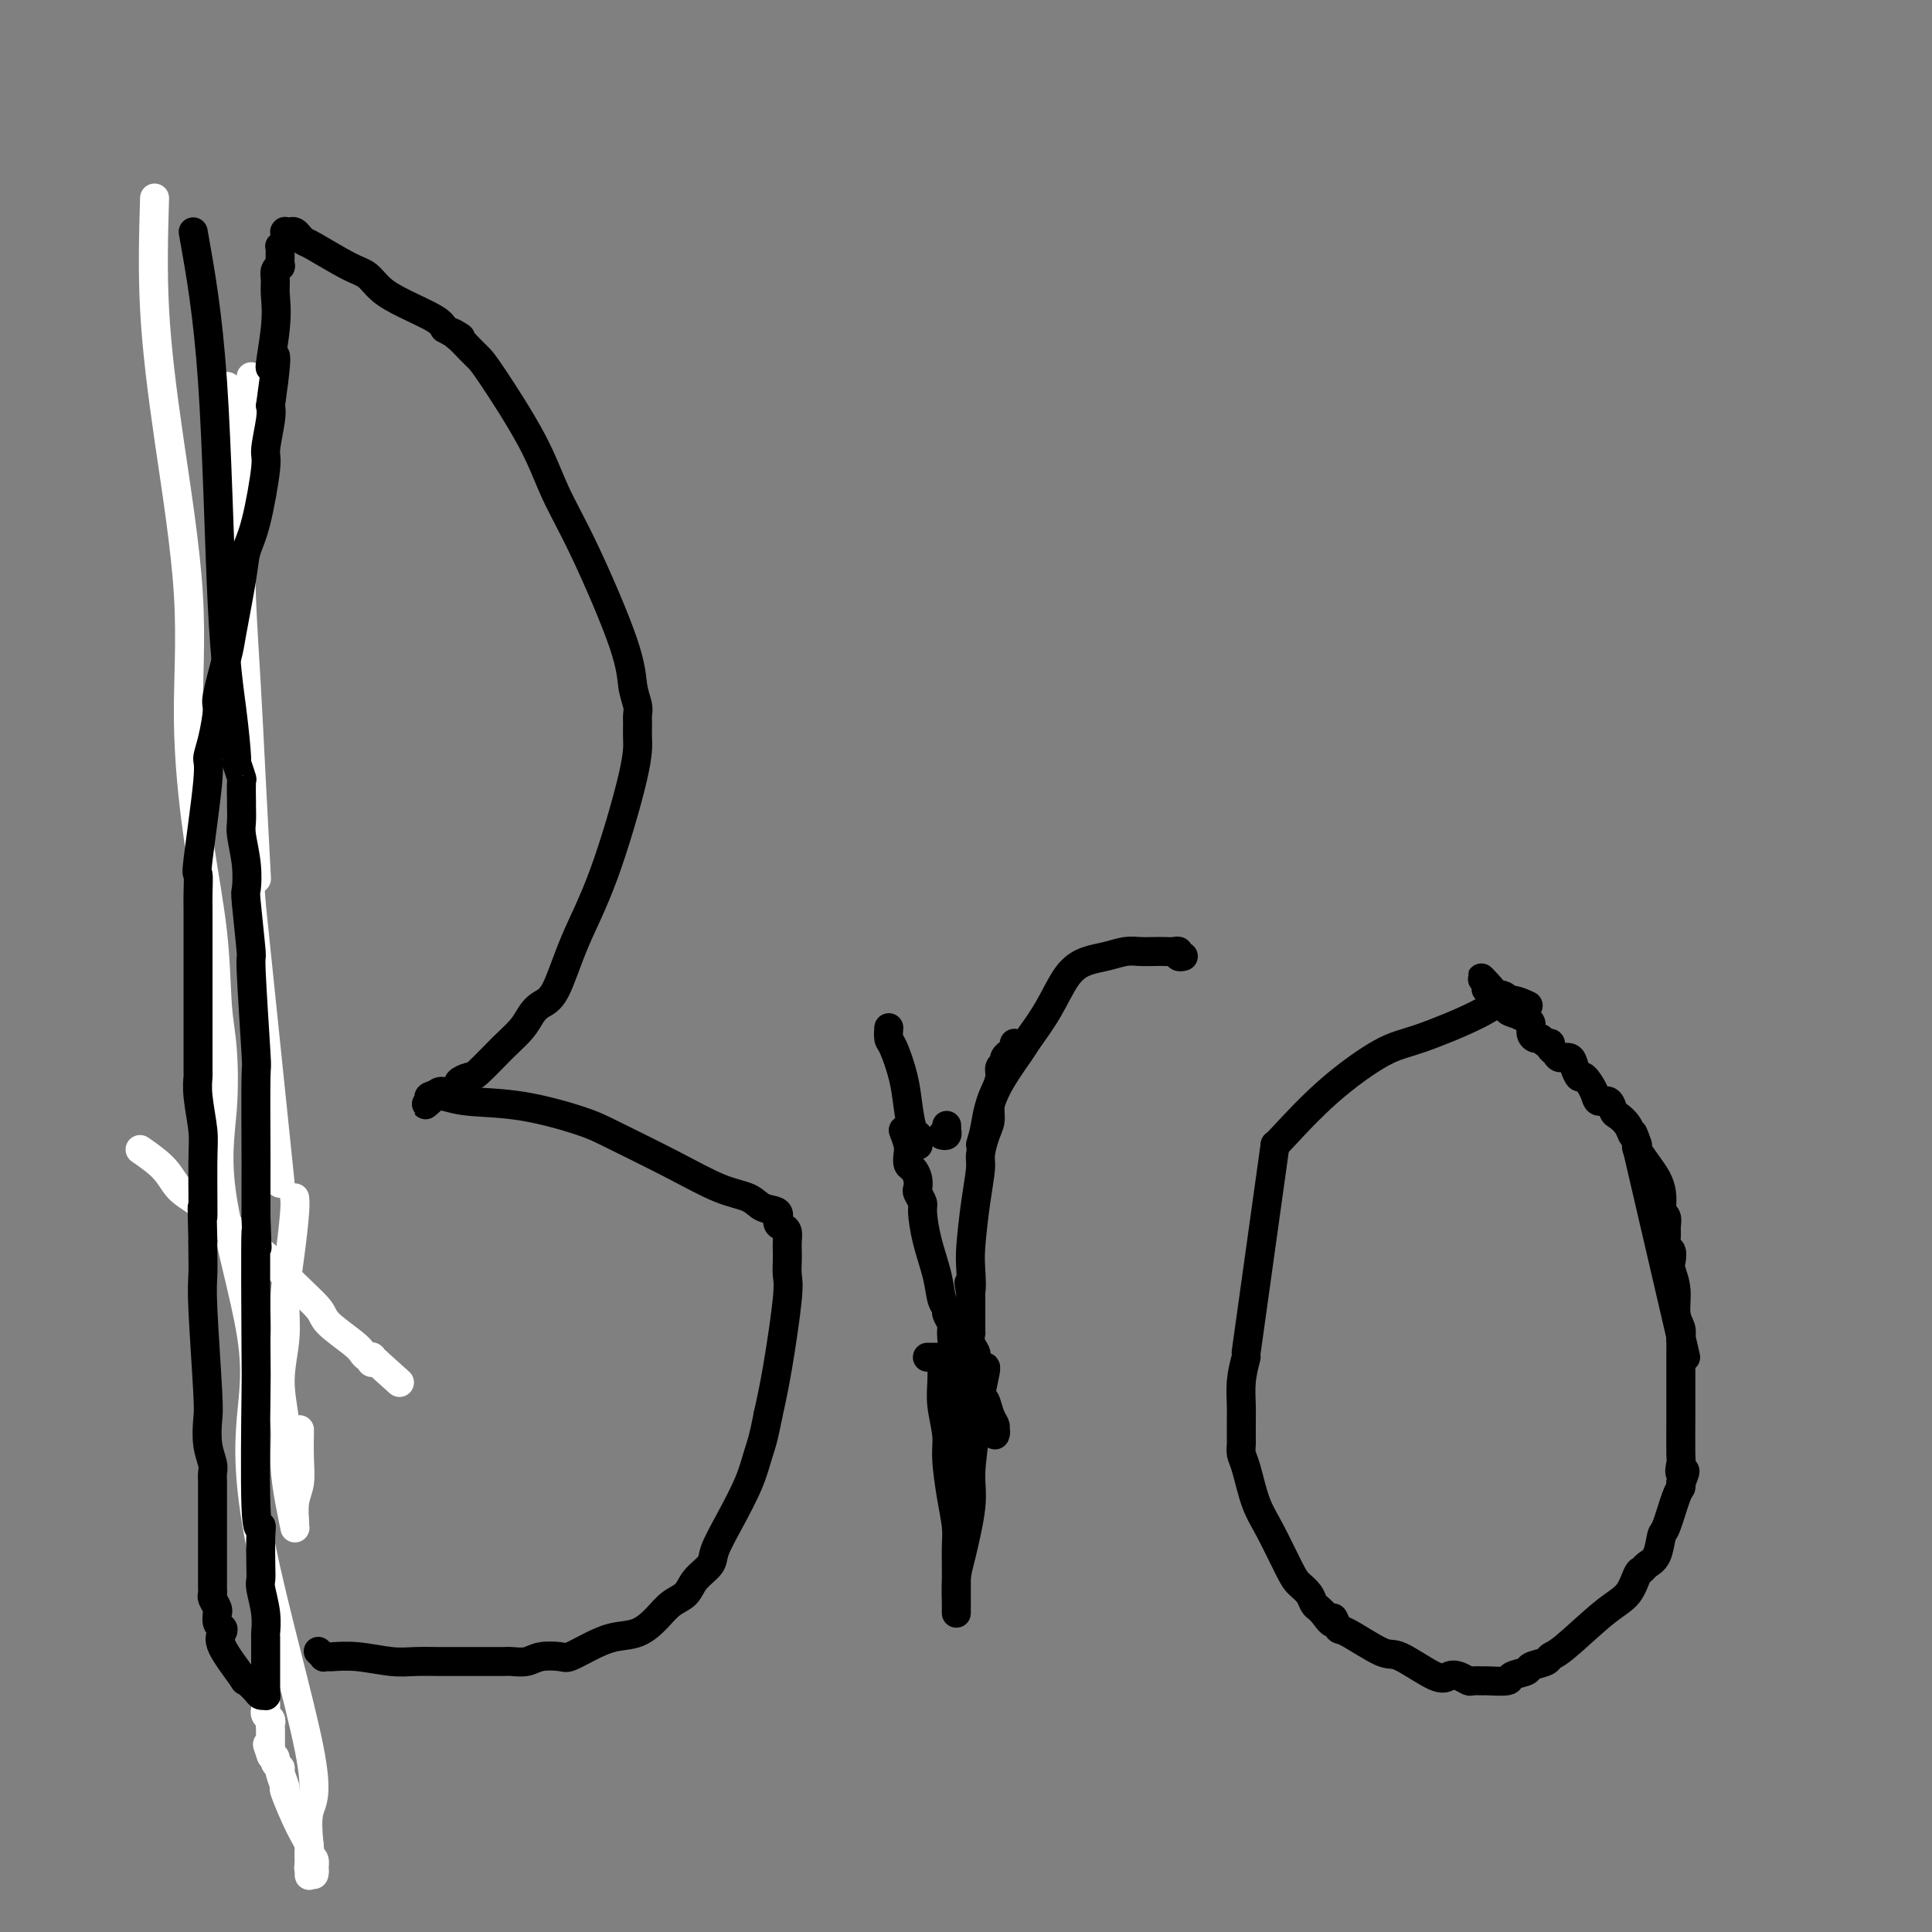 <svg viewBox='0 0 400 400' version='1.1' xmlns='http://www.w3.org/2000/svg' xmlns:xlink='http://www.w3.org/1999/xlink'><rect x="0" y="0" width="400" height="400" fill="#808080" stroke="none"/><g fill='none' stroke='#FFFFFF' stroke-width='6' stroke-linecap='round' stroke-linejoin='round'><path d='M52,78c0.085,0.055 0.169,0.110 0,4c-0.169,3.890 -0.593,11.616 -1,17c-0.407,5.384 -0.799,8.426 -1,12c-0.201,3.574 -0.211,7.679 0,13c0.211,5.321 0.644,11.859 1,18c0.356,6.141 0.634,11.884 1,19c0.366,7.116 0.819,15.605 1,19c0.181,3.395 0.091,1.698 0,0'/><path d='M62,296c-0.030,2.060 -0.061,4.120 0,6c0.061,1.880 0.213,3.579 0,5c-0.213,1.421 -0.792,2.565 -1,4c-0.208,1.435 -0.046,3.163 0,4c0.046,0.837 -0.025,0.783 0,1c0.025,0.217 0.145,0.705 0,0c-0.145,-0.705 -0.557,-2.601 -1,-5c-0.443,-2.399 -0.918,-5.300 -1,-8c-0.082,-2.700 0.230,-5.201 0,-8c-0.230,-2.799 -1.000,-5.898 -1,-9c0.000,-3.102 0.771,-6.208 1,-9c0.229,-2.792 -0.082,-5.270 0,-8c0.082,-2.730 0.558,-5.711 1,-9c0.442,-3.289 0.850,-6.885 1,-9c0.150,-2.115 0.043,-2.747 0,-3c-0.043,-0.253 -0.021,-0.126 0,0'/><path d='M47,80c0.453,0.279 0.905,0.557 1,2c0.095,1.443 -0.168,4.050 0,7c0.168,2.950 0.766,6.243 1,10c0.234,3.757 0.104,7.979 0,13c-0.104,5.021 -0.183,10.841 0,17c0.183,6.159 0.626,12.658 1,20c0.374,7.342 0.678,15.526 1,22c0.322,6.474 0.661,11.237 1,16'/><path d='M58,245c0.000,0.000 -6.000,-58.000 -6,-58'/><path d='M32,41c-0.216,7.466 -0.431,14.931 0,23c0.431,8.069 1.509,16.741 3,27c1.491,10.259 3.393,22.104 4,32c0.607,9.896 -0.083,17.841 0,26c0.083,8.159 0.938,16.531 2,24c1.062,7.469 2.331,14.033 3,20c0.669,5.967 0.738,11.336 1,15c0.262,3.664 0.719,5.624 1,9c0.281,3.376 0.388,8.167 0,13c-0.388,4.833 -1.271,9.707 0,18c1.271,8.293 4.697,20.006 6,28c1.303,7.994 0.482,12.268 0,18c-0.482,5.732 -0.627,12.922 2,26c2.627,13.078 8.024,32.044 10,42c1.976,9.956 0.529,10.902 0,13c-0.529,2.098 -0.142,5.350 0,7c0.142,1.650 0.038,1.700 0,2c-0.038,0.300 -0.010,0.850 0,1c0.010,0.150 0.003,-0.100 0,0c-0.003,0.100 -0.001,0.550 0,1'/><path d='M64,386c0.016,3.935 0.057,1.772 0,1c-0.057,-0.772 -0.211,-0.154 0,0c0.211,0.154 0.789,-0.155 1,0c0.211,0.155 0.057,0.773 0,1c-0.057,0.227 -0.015,0.061 0,0c0.015,-0.061 0.004,-0.018 0,0c-0.004,0.018 0.000,0.012 0,0c-0.000,-0.012 -0.004,-0.030 0,0c0.004,0.030 0.016,0.108 0,0c-0.016,-0.108 -0.061,-0.401 0,-1c0.061,-0.599 0.229,-1.503 0,-2c-0.229,-0.497 -0.855,-0.585 -1,-1c-0.145,-0.415 0.192,-1.155 0,-2c-0.192,-0.845 -0.912,-1.795 -2,-4c-1.088,-2.205 -2.544,-5.666 -3,-7c-0.456,-1.334 0.089,-0.543 0,-1c-0.089,-0.457 -0.811,-2.164 -1,-3c-0.189,-0.836 0.156,-0.801 0,-1c-0.156,-0.199 -0.811,-0.630 -1,-1c-0.189,-0.370 0.089,-0.677 0,-1c-0.089,-0.323 -0.544,-0.661 -1,-1'/><path d='M56,363c-1.238,-3.567 -0.332,-0.983 0,0c0.332,0.983 0.089,0.366 0,0c-0.089,-0.366 -0.024,-0.479 0,-1c0.024,-0.521 0.007,-1.449 0,-2c-0.007,-0.551 -0.006,-0.725 0,-1c0.006,-0.275 0.016,-0.652 0,-1c-0.016,-0.348 -0.057,-0.667 0,-1c0.057,-0.333 0.211,-0.682 0,-1c-0.211,-0.318 -0.789,-0.607 -1,-1c-0.211,-0.393 -0.057,-0.890 0,-1c0.057,-0.110 0.015,0.167 0,0c-0.015,-0.167 -0.004,-0.777 0,-1c0.004,-0.223 0.001,-0.060 0,0c-0.001,0.060 -0.000,0.017 0,0c0.000,-0.017 0.000,-0.009 0,0'/><path d='M29,238c1.858,1.298 3.716,2.597 5,4c1.284,1.403 1.994,2.912 3,4c1.006,1.088 2.308,1.756 4,3c1.692,1.244 3.774,3.064 5,4c1.226,0.936 1.596,0.987 3,2c1.404,1.013 3.843,2.989 6,5c2.157,2.011 4.031,4.058 6,6c1.969,1.942 4.033,3.778 5,5c0.967,1.222 0.837,1.830 2,3c1.163,1.170 3.618,2.902 5,4c1.382,1.098 1.691,1.561 2,2c0.309,0.439 0.619,0.853 1,1c0.381,0.147 0.833,0.025 1,0c0.167,-0.025 0.048,0.046 0,0c-0.048,-0.046 -0.027,-0.208 0,0c0.027,0.208 0.059,0.788 0,1c-0.059,0.212 -0.208,0.057 0,0c0.208,-0.057 0.774,-0.016 1,0c0.226,0.016 0.113,0.008 0,0'/><path d='M78,282c8.167,7.333 4.083,3.667 0,0'/></g>
<g fill='none' stroke='#000000' stroke-width='6' stroke-linecap='round' stroke-linejoin='round'><path d='M40,48c1.516,8.479 3.032,16.959 4,31c0.968,14.041 1.387,33.644 2,46c0.613,12.356 1.418,17.464 2,22c0.582,4.536 0.941,8.498 1,10c0.059,1.502 -0.180,0.543 0,1c0.180,0.457 0.781,2.328 1,3c0.219,0.672 0.058,0.144 0,1c-0.058,0.856 -0.012,3.094 0,4c0.012,0.906 -0.011,0.478 0,1c0.011,0.522 0.054,1.994 0,3c-0.054,1.006 -0.207,1.548 0,3c0.207,1.452 0.772,3.816 1,6c0.228,2.184 0.117,4.189 0,5c-0.117,0.811 -0.242,0.428 0,3c0.242,2.572 0.849,8.100 1,10c0.151,1.900 -0.156,0.171 0,4c0.156,3.829 0.774,13.217 1,17c0.226,3.783 0.061,1.963 0,5c-0.061,3.037 -0.016,10.933 0,15c0.016,4.067 0.005,4.305 0,6c-0.005,1.695 -0.002,4.848 0,8'/><path d='M53,252c0.465,13.368 0.128,1.286 0,3c-0.128,1.714 -0.048,17.222 0,24c0.048,6.778 0.065,4.827 0,10c-0.065,5.173 -0.213,17.470 0,23c0.213,5.530 0.788,4.294 1,4c0.212,-0.294 0.061,0.353 0,2c-0.061,1.647 -0.030,4.295 0,6c0.030,1.705 0.061,2.468 0,3c-0.061,0.532 -0.212,0.834 0,2c0.212,1.166 0.789,3.195 1,5c0.211,1.805 0.057,3.387 0,4c-0.057,0.613 -0.015,0.258 0,1c0.015,0.742 0.004,2.581 0,4c-0.004,1.419 -0.001,2.418 0,3c0.001,0.582 0.000,0.748 0,1c-0.000,0.252 -0.000,0.590 0,1c0.000,0.410 0.000,0.894 0,1c-0.000,0.106 -0.000,-0.164 0,0c0.000,0.164 0.001,0.762 0,1c-0.001,0.238 -0.003,0.117 0,0c0.003,-0.117 0.013,-0.230 0,0c-0.013,0.230 -0.048,0.802 0,1c0.048,0.198 0.178,0.022 0,0c-0.178,-0.022 -0.663,0.109 -1,0c-0.337,-0.109 -0.525,-0.460 -1,-1c-0.475,-0.540 -1.238,-1.270 -2,-2'/><path d='M51,348c-0.604,-0.062 -0.113,0.283 -1,-1c-0.887,-1.283 -3.152,-4.194 -4,-6c-0.848,-1.806 -0.280,-2.508 0,-3c0.280,-0.492 0.272,-0.775 0,-1c-0.272,-0.225 -0.809,-0.393 -1,-1c-0.191,-0.607 -0.037,-1.654 0,-2c0.037,-0.346 -0.043,0.009 0,0c0.043,-0.009 0.208,-0.383 0,-1c-0.208,-0.617 -0.788,-1.479 -1,-2c-0.212,-0.521 -0.057,-0.702 0,-1c0.057,-0.298 0.015,-0.715 0,-1c-0.015,-0.285 -0.004,-0.439 0,-1c0.004,-0.561 0.001,-1.529 0,-2c-0.001,-0.471 -0.000,-0.444 0,-1c0.000,-0.556 0.000,-1.696 0,-3c-0.000,-1.304 -0.000,-2.772 0,-4c0.000,-1.228 0.000,-2.216 0,-3c-0.000,-0.784 -0.000,-1.365 0,-2c0.000,-0.635 0.001,-1.324 0,-2c-0.001,-0.676 -0.004,-1.341 0,-2c0.004,-0.659 0.015,-1.314 0,-2c-0.015,-0.686 -0.056,-1.402 0,-2c0.056,-0.598 0.207,-1.076 0,-2c-0.207,-0.924 -0.774,-2.293 -1,-4c-0.226,-1.707 -0.113,-3.753 0,-5c0.113,-1.247 0.226,-1.696 0,-6c-0.226,-4.304 -0.793,-12.463 -1,-17c-0.207,-4.537 -0.056,-5.452 0,-7c0.056,-1.548 0.016,-3.728 0,-5c-0.016,-1.272 -0.008,-1.636 0,-2'/><path d='M42,257c-0.305,-12.001 -0.068,-5.003 0,-5c0.068,0.003 -0.034,-6.991 0,-11c0.034,-4.009 0.205,-5.035 0,-7c-0.205,-1.965 -0.787,-4.870 -1,-7c-0.213,-2.130 -0.057,-3.486 0,-4c0.057,-0.514 0.015,-0.185 0,-1c-0.015,-0.815 -0.004,-2.774 0,-4c0.004,-1.226 0.001,-1.719 0,-3c-0.001,-1.281 -0.000,-3.350 0,-6c0.000,-2.650 -0.000,-5.880 0,-9c0.000,-3.120 0.001,-6.130 0,-8c-0.001,-1.870 -0.002,-2.599 0,-3c0.002,-0.401 0.008,-0.475 0,-1c-0.008,-0.525 -0.031,-1.501 0,-3c0.031,-1.499 0.116,-3.521 0,-4c-0.116,-0.479 -0.433,0.586 0,-3c0.433,-3.586 1.617,-11.823 2,-16c0.383,-4.177 -0.034,-4.296 0,-5c0.034,-0.704 0.519,-1.994 1,-4c0.481,-2.006 0.959,-4.728 1,-6c0.041,-1.272 -0.355,-1.095 0,-3c0.355,-1.905 1.459,-5.892 2,-8c0.541,-2.108 0.517,-2.337 1,-5c0.483,-2.663 1.473,-7.759 2,-11c0.527,-3.241 0.590,-4.626 1,-6c0.410,-1.374 1.168,-2.738 2,-6c0.832,-3.262 1.738,-8.421 2,-11c0.262,-2.579 -0.122,-2.579 0,-4c0.122,-1.421 0.749,-4.263 1,-6c0.251,-1.737 0.125,-2.368 0,-3'/><path d='M56,84c2.260,-15.971 0.408,-8.899 0,-8c-0.408,0.899 0.626,-4.376 1,-8c0.374,-3.624 0.086,-5.596 0,-7c-0.086,-1.404 0.030,-2.239 0,-3c-0.030,-0.761 -0.204,-1.446 0,-2c0.204,-0.554 0.787,-0.975 1,-1c0.213,-0.025 0.056,0.348 0,0c-0.056,-0.348 -0.011,-1.417 0,-2c0.011,-0.583 -0.011,-0.682 0,-1c0.011,-0.318 0.056,-0.856 0,-1c-0.056,-0.144 -0.211,0.106 0,0c0.211,-0.106 0.789,-0.568 1,-1c0.211,-0.432 0.057,-0.834 0,-1c-0.057,-0.166 -0.015,-0.097 0,0c0.015,0.097 0.004,0.222 0,0c-0.004,-0.222 -0.002,-0.792 0,-1c0.002,-0.208 0.003,-0.056 0,0c-0.003,0.056 -0.012,0.014 0,0c0.012,-0.014 0.045,-0.001 0,0c-0.045,0.001 -0.166,-0.010 0,0c0.166,0.010 0.620,0.041 1,0c0.380,-0.041 0.685,-0.155 1,0c0.315,0.155 0.640,0.579 1,1c0.360,0.421 0.756,0.840 1,1c0.244,0.160 0.338,0.062 2,1c1.662,0.938 4.893,2.912 7,4c2.107,1.088 3.089,1.289 4,2c0.911,0.711 1.749,1.933 3,3c1.251,1.067 2.914,1.980 5,3c2.086,1.020 4.596,2.149 6,3c1.404,0.851 1.702,1.426 2,2'/><path d='M92,68c5.523,3.130 2.829,1.456 2,1c-0.829,-0.456 0.207,0.306 1,1c0.793,0.694 1.344,1.319 2,2c0.656,0.681 1.416,1.419 2,2c0.584,0.581 0.990,1.007 3,4c2.010,2.993 5.623,8.555 8,13c2.377,4.445 3.516,7.775 5,11c1.484,3.225 3.312,6.345 6,12c2.688,5.655 6.237,13.846 8,19c1.763,5.154 1.740,7.269 2,9c0.260,1.731 0.803,3.076 1,4c0.197,0.924 0.050,1.428 0,2c-0.050,0.572 -0.001,1.211 0,2c0.001,0.789 -0.047,1.727 0,3c0.047,1.273 0.189,2.879 -1,8c-1.189,5.121 -3.708,13.756 -6,20c-2.292,6.244 -4.356,10.098 -6,14c-1.644,3.902 -2.868,7.851 -4,10c-1.132,2.149 -2.173,2.499 -3,3c-0.827,0.501 -1.438,1.153 -2,2c-0.562,0.847 -1.073,1.890 -2,3c-0.927,1.110 -2.271,2.286 -4,4c-1.729,1.714 -3.842,3.966 -5,5c-1.158,1.034 -1.360,0.850 -2,1c-0.640,0.150 -1.716,0.632 -2,1c-0.284,0.368 0.225,0.620 0,1c-0.225,0.380 -1.185,0.886 -2,1c-0.815,0.114 -1.487,-0.165 -2,0c-0.513,0.165 -0.869,0.775 -1,1c-0.131,0.225 -0.037,0.064 0,0c0.037,-0.064 0.019,-0.032 0,0'/><path d='M90,227c-3.806,3.403 -0.819,0.912 0,0c0.819,-0.912 -0.528,-0.244 -1,0c-0.472,0.244 -0.069,0.064 0,0c0.069,-0.064 -0.195,-0.014 0,0c0.195,0.014 0.850,-0.009 1,0c0.150,0.009 -0.203,0.051 0,0c0.203,-0.051 0.964,-0.193 2,0c1.036,0.193 2.349,0.721 5,1c2.651,0.279 6.640,0.309 11,1c4.360,0.691 9.090,2.043 12,3c2.910,0.957 4.000,1.517 7,3c3.000,1.483 7.912,3.888 12,6c4.088,2.112 7.354,3.932 10,5c2.646,1.068 4.673,1.386 6,2c1.327,0.614 1.953,1.526 3,2c1.047,0.474 2.515,0.511 3,1c0.485,0.489 -0.014,1.430 0,2c0.014,0.570 0.540,0.771 1,1c0.460,0.229 0.855,0.488 1,1c0.145,0.512 0.040,1.279 0,2c-0.040,0.721 -0.017,1.397 0,2c0.017,0.603 0.027,1.134 0,2c-0.027,0.866 -0.090,2.067 0,3c0.090,0.933 0.332,1.597 0,5c-0.332,3.403 -1.238,9.544 -2,14c-0.762,4.456 -1.381,7.228 -2,10'/><path d='M159,293c-1.003,5.267 -1.510,6.436 -2,8c-0.490,1.564 -0.964,3.524 -2,6c-1.036,2.476 -2.633,5.468 -4,8c-1.367,2.532 -2.505,4.603 -3,6c-0.495,1.397 -0.347,2.120 -1,3c-0.653,0.880 -2.105,1.917 -3,3c-0.895,1.083 -1.232,2.212 -2,3c-0.768,0.788 -1.969,1.236 -3,2c-1.031,0.764 -1.894,1.844 -3,3c-1.106,1.156 -2.454,2.387 -4,3c-1.546,0.613 -3.289,0.608 -5,1c-1.711,0.392 -3.392,1.181 -5,2c-1.608,0.819 -3.145,1.670 -4,2c-0.855,0.330 -1.029,0.141 -2,0c-0.971,-0.141 -2.740,-0.234 -4,0c-1.260,0.234 -2.010,0.795 -3,1c-0.990,0.205 -2.220,0.055 -3,0c-0.780,-0.055 -1.110,-0.015 -2,0c-0.890,0.015 -2.339,0.005 -4,0c-1.661,-0.005 -3.535,-0.005 -5,0c-1.465,0.005 -2.522,0.015 -4,0c-1.478,-0.015 -3.376,-0.057 -5,0c-1.624,0.057 -2.975,0.211 -5,0c-2.025,-0.211 -4.724,-0.788 -7,-1c-2.276,-0.212 -4.130,-0.061 -5,0c-0.870,0.061 -0.755,0.030 -1,0c-0.245,-0.030 -0.849,-0.060 -1,0c-0.151,0.060 0.152,0.208 0,0c-0.152,-0.208 -0.758,-0.774 -1,-1c-0.242,-0.226 -0.121,-0.113 0,0'/><path d='M184,213c0.016,-0.204 0.032,-0.409 0,0c-0.032,0.409 -0.111,1.430 0,2c0.111,0.570 0.412,0.689 1,2c0.588,1.311 1.464,3.815 2,6c0.536,2.185 0.731,4.049 1,6c0.269,1.951 0.611,3.987 1,5c0.389,1.013 0.825,1.004 1,1c0.175,-0.004 0.087,-0.002 0,0'/><path d='M195,281c0.032,1.703 0.064,3.406 0,5c-0.064,1.594 -0.224,3.080 0,5c0.224,1.920 0.830,4.274 1,6c0.170,1.726 -0.098,2.824 0,5c0.098,2.176 0.562,5.431 1,8c0.438,2.569 0.849,4.451 1,6c0.151,1.549 0.040,2.764 0,4c-0.040,1.236 -0.011,2.494 0,4c0.011,1.506 0.003,3.261 0,5c-0.003,1.739 -0.001,3.461 0,4c0.001,0.539 -0.000,-0.106 0,0c0.000,0.106 0.002,0.964 0,1c-0.002,0.036 -0.007,-0.751 0,-1c0.007,-0.249 0.025,0.041 0,-1c-0.025,-1.041 -0.095,-3.414 0,-5c0.095,-1.586 0.354,-2.387 1,-5c0.646,-2.613 1.679,-7.040 2,-10c0.321,-2.960 -0.072,-4.453 0,-7c0.072,-2.547 0.608,-6.146 1,-9c0.392,-2.854 0.641,-4.961 1,-7c0.359,-2.039 0.827,-4.011 1,-5c0.173,-0.989 0.049,-0.997 0,-1c-0.049,-0.003 -0.025,-0.002 0,0'/><path d='M203,237c0.338,-1.126 0.677,-2.251 1,-4c0.323,-1.749 0.631,-4.120 2,-7c1.369,-2.880 3.801,-6.267 5,-8c1.199,-1.733 1.166,-1.812 2,-3c0.834,-1.188 2.534,-3.485 4,-6c1.466,-2.515 2.699,-5.248 4,-7c1.301,-1.752 2.670,-2.522 4,-3c1.330,-0.478 2.621,-0.664 4,-1c1.379,-0.336 2.845,-0.822 4,-1c1.155,-0.178 1.998,-0.049 3,0c1.002,0.049 2.162,0.017 3,0c0.838,-0.017 1.353,-0.019 2,0c0.647,0.019 1.428,0.057 2,0c0.572,-0.057 0.937,-0.211 1,0c0.063,0.211 -0.175,0.788 0,1c0.175,0.212 0.764,0.061 1,0c0.236,-0.061 0.118,-0.030 0,0'/><path d='M196,233c0.008,0.453 0.016,0.906 0,1c-0.016,0.094 -0.056,-0.171 0,0c0.056,0.171 0.207,0.777 0,1c-0.207,0.223 -0.774,0.064 -1,0c-0.226,-0.064 -0.113,-0.032 0,0'/><path d='M198,281c-0.053,-0.154 -0.105,-0.308 0,0c0.105,0.308 0.368,1.078 1,3c0.632,1.922 1.633,4.997 2,7c0.367,2.003 0.098,2.933 0,4c-0.098,1.067 -0.026,2.271 0,3c0.026,0.729 0.007,0.984 0,1c-0.007,0.016 -0.002,-0.206 0,0c0.002,0.206 0.001,0.840 0,1c-0.001,0.160 -0.000,-0.153 0,0c0.000,0.153 0.000,0.773 0,1c-0.000,0.227 -0.000,0.061 0,0c0.000,-0.061 0.000,-0.017 0,0c-0.000,0.017 -0.000,0.009 0,0'/><path d='M190,237c0.000,0.000 0.100,0.100 0.1,0.1'/><path d='M192,281c1.667,0.000 3.333,0.000 4,0c0.667,0.000 0.333,0.000 0,0'/><path d='M187,234c0.417,1.097 0.833,2.195 1,3c0.167,0.805 0.083,1.319 0,2c-0.083,0.681 -0.167,1.529 0,2c0.167,0.471 0.585,0.564 1,1c0.415,0.436 0.829,1.216 1,2c0.171,0.784 0.100,1.572 0,2c-0.100,0.428 -0.230,0.497 0,1c0.230,0.503 0.821,1.440 1,2c0.179,0.560 -0.053,0.742 0,2c0.053,1.258 0.391,3.593 1,6c0.609,2.407 1.487,4.886 2,7c0.513,2.114 0.659,3.862 1,5c0.341,1.138 0.877,1.665 1,2c0.123,0.335 -0.168,0.479 0,1c0.168,0.521 0.793,1.420 1,2c0.207,0.580 -0.005,0.840 0,2c0.005,1.160 0.228,3.218 1,5c0.772,1.782 2.092,3.287 3,5c0.908,1.713 1.402,3.632 2,5c0.598,1.368 1.299,2.184 2,3'/><path d='M205,294c1.022,2.193 0.078,1.176 0,1c-0.078,-0.176 0.711,0.490 1,1c0.289,0.510 0.077,0.866 0,1c-0.077,0.134 -0.020,0.048 0,0c0.020,-0.048 0.002,-0.056 0,0c-0.002,0.056 0.010,0.176 0,0c-0.010,-0.176 -0.044,-0.647 0,-1c0.044,-0.353 0.166,-0.588 0,-1c-0.166,-0.412 -0.619,-1.000 -1,-2c-0.381,-1.000 -0.691,-2.411 -1,-3c-0.309,-0.589 -0.619,-0.357 -1,-1c-0.381,-0.643 -0.834,-2.161 -1,-3c-0.166,-0.839 -0.044,-0.998 0,-1c0.044,-0.002 0.012,0.154 0,0c-0.012,-0.154 -0.002,-0.618 0,-1c0.002,-0.382 -0.003,-0.682 0,-1c0.003,-0.318 0.015,-0.653 0,-1c-0.015,-0.347 -0.057,-0.704 0,-1c0.057,-0.296 0.211,-0.530 0,-1c-0.211,-0.470 -0.789,-1.177 -1,-2c-0.211,-0.823 -0.057,-1.763 0,-2c0.057,-0.237 0.015,0.229 0,0c-0.015,-0.229 -0.004,-1.154 0,-2c0.004,-0.846 0.001,-1.612 0,-2c-0.001,-0.388 -0.000,-0.396 0,-1c0.000,-0.604 0.000,-1.802 0,-3'/><path d='M201,268c-0.777,-4.520 -0.218,-1.319 0,-1c0.218,0.319 0.096,-2.244 0,-4c-0.096,-1.756 -0.167,-2.704 0,-5c0.167,-2.296 0.570,-5.941 1,-9c0.430,-3.059 0.885,-5.533 1,-7c0.115,-1.467 -0.110,-1.929 0,-3c0.110,-1.071 0.555,-2.752 1,-4c0.445,-1.248 0.889,-2.064 1,-3c0.111,-0.936 -0.110,-1.991 0,-3c0.110,-1.009 0.550,-1.972 1,-3c0.450,-1.028 0.909,-2.122 1,-3c0.091,-0.878 -0.187,-1.541 0,-2c0.187,-0.459 0.838,-0.716 1,-1c0.162,-0.284 -0.167,-0.597 0,-1c0.167,-0.403 0.829,-0.896 1,-1c0.171,-0.104 -0.150,0.182 0,0c0.150,-0.182 0.772,-0.832 1,-1c0.228,-0.168 0.061,0.147 0,0c-0.061,-0.147 -0.018,-0.756 0,-1c0.018,-0.244 0.009,-0.122 0,0'/><path d='M316,208c0.356,0.167 0.712,0.334 0,0c-0.712,-0.334 -2.493,-1.168 -4,-1c-1.507,0.168 -2.740,1.337 -6,3c-3.260,1.663 -8.548,3.818 -12,5c-3.452,1.182 -5.070,1.389 -8,3c-2.930,1.611 -7.174,4.626 -11,8c-3.826,3.374 -7.236,7.107 -9,9c-1.764,1.893 -1.882,1.947 -2,2'/><path d='M258,280c0.000,0.000 6.000,-43.000 6,-43'/><path d='M339,238c0.000,0.000 10.000,43.000 10,43'/><path d='M258,281c-0.423,1.626 -0.845,3.252 -1,5c-0.155,1.748 -0.041,3.619 0,5c0.041,1.381 0.010,2.271 0,3c-0.010,0.729 -0.000,1.297 0,2c0.000,0.703 -0.008,1.542 0,2c0.008,0.458 0.034,0.537 0,1c-0.034,0.463 -0.129,1.311 0,2c0.129,0.689 0.481,1.220 1,3c0.519,1.780 1.203,4.808 2,7c0.797,2.192 1.705,3.547 3,6c1.295,2.453 2.977,6.005 4,8c1.023,1.995 1.387,2.432 2,3c0.613,0.568 1.473,1.266 2,2c0.527,0.734 0.719,1.505 1,2c0.281,0.495 0.652,0.713 1,1c0.348,0.287 0.674,0.644 1,1'/><path d='M274,334c2.563,3.662 1.970,1.317 2,1c0.030,-0.317 0.683,1.394 1,2c0.317,0.606 0.297,0.106 2,1c1.703,0.894 5.127,3.181 7,4c1.873,0.819 2.194,0.171 4,1c1.806,0.829 5.099,3.136 7,4c1.901,0.864 2.412,0.284 3,0c0.588,-0.284 1.254,-0.272 2,0c0.746,0.272 1.574,0.806 2,1c0.426,0.194 0.451,0.049 1,0c0.549,-0.049 1.622,-0.002 2,0c0.378,0.002 0.060,-0.041 1,0c0.940,0.041 3.138,0.166 4,0c0.862,-0.166 0.387,-0.622 1,-1c0.613,-0.378 2.312,-0.677 3,-1c0.688,-0.323 0.364,-0.670 1,-1c0.636,-0.330 2.233,-0.642 3,-1c0.767,-0.358 0.706,-0.762 1,-1c0.294,-0.238 0.944,-0.312 3,-2c2.056,-1.688 5.520,-4.991 8,-7c2.480,-2.009 3.978,-2.724 5,-4c1.022,-1.276 1.569,-3.113 2,-4c0.431,-0.887 0.744,-0.824 1,-1c0.256,-0.176 0.453,-0.590 1,-1c0.547,-0.410 1.443,-0.817 2,-2c0.557,-1.183 0.776,-3.143 1,-4c0.224,-0.857 0.452,-0.611 1,-2c0.548,-1.389 1.417,-4.412 2,-6c0.583,-1.588 0.881,-1.739 1,-2c0.119,-0.261 0.060,-0.630 0,-1'/><path d='M348,307c1.702,-3.896 0.456,-2.136 0,-2c-0.456,0.136 -0.122,-1.352 0,-2c0.122,-0.648 0.033,-0.458 0,-2c-0.033,-1.542 -0.009,-4.818 0,-7c0.009,-2.182 0.002,-3.271 0,-4c-0.002,-0.729 -0.001,-1.099 0,-2c0.001,-0.901 0.000,-2.334 0,-3c-0.000,-0.666 0.000,-0.563 0,-1c-0.000,-0.437 -0.000,-1.412 0,-2c0.000,-0.588 0.001,-0.790 0,-1c-0.001,-0.210 -0.004,-0.428 0,-1c0.004,-0.572 0.016,-1.499 0,-2c-0.016,-0.501 -0.061,-0.575 0,-1c0.061,-0.425 0.226,-1.202 0,-2c-0.226,-0.798 -0.844,-1.618 -1,-3c-0.156,-1.382 0.151,-3.325 0,-5c-0.151,-1.675 -0.758,-3.082 -1,-4c-0.242,-0.918 -0.118,-1.348 0,-2c0.118,-0.652 0.229,-1.526 0,-2c-0.229,-0.474 -0.797,-0.547 -1,-1c-0.203,-0.453 -0.040,-1.286 0,-2c0.040,-0.714 -0.041,-1.311 0,-2c0.041,-0.689 0.205,-1.472 0,-2c-0.205,-0.528 -0.778,-0.801 -1,-1c-0.222,-0.199 -0.091,-0.323 0,-1c0.091,-0.677 0.143,-1.908 0,-3c-0.143,-1.092 -0.482,-2.045 -1,-3c-0.518,-0.955 -1.216,-1.911 -2,-3c-0.784,-1.089 -1.652,-2.311 -2,-3c-0.348,-0.689 -0.174,-0.844 0,-1'/><path d='M339,237c-1.277,-3.766 -0.971,-2.180 -1,-2c-0.029,0.180 -0.393,-1.047 -1,-2c-0.607,-0.953 -1.457,-1.633 -2,-2c-0.543,-0.367 -0.779,-0.422 -1,-1c-0.221,-0.578 -0.426,-1.680 -1,-2c-0.574,-0.320 -1.516,0.144 -2,0c-0.484,-0.144 -0.510,-0.894 -1,-2c-0.490,-1.106 -1.445,-2.569 -2,-3c-0.555,-0.431 -0.712,0.169 -1,0c-0.288,-0.169 -0.708,-1.106 -1,-2c-0.292,-0.894 -0.456,-1.746 -1,-2c-0.544,-0.254 -1.469,0.091 -2,0c-0.531,-0.091 -0.667,-0.617 -1,-1c-0.333,-0.383 -0.862,-0.624 -1,-1c-0.138,-0.376 0.117,-0.887 0,-1c-0.117,-0.113 -0.605,0.173 -1,0c-0.395,-0.173 -0.697,-0.806 -1,-1c-0.303,-0.194 -0.609,0.050 -1,0c-0.391,-0.050 -0.869,-0.394 -1,-1c-0.131,-0.606 0.085,-1.475 0,-2c-0.085,-0.525 -0.470,-0.705 -1,-1c-0.530,-0.295 -1.204,-0.706 -2,-1c-0.796,-0.294 -1.715,-0.470 -2,-1c-0.285,-0.530 0.063,-1.414 0,-2c-0.063,-0.586 -0.539,-0.875 -1,-1c-0.461,-0.125 -0.908,-0.086 -1,0c-0.092,0.086 0.171,0.219 0,0c-0.171,-0.219 -0.777,-0.790 -1,-1c-0.223,-0.210 -0.064,-0.060 0,0c0.064,0.060 0.032,0.030 0,0'/><path d='M309,205c-4.583,-4.952 -1.042,-1.333 0,0c1.042,1.333 -0.417,0.381 -1,0c-0.583,-0.381 -0.292,-0.190 0,0'/></g>
</svg>